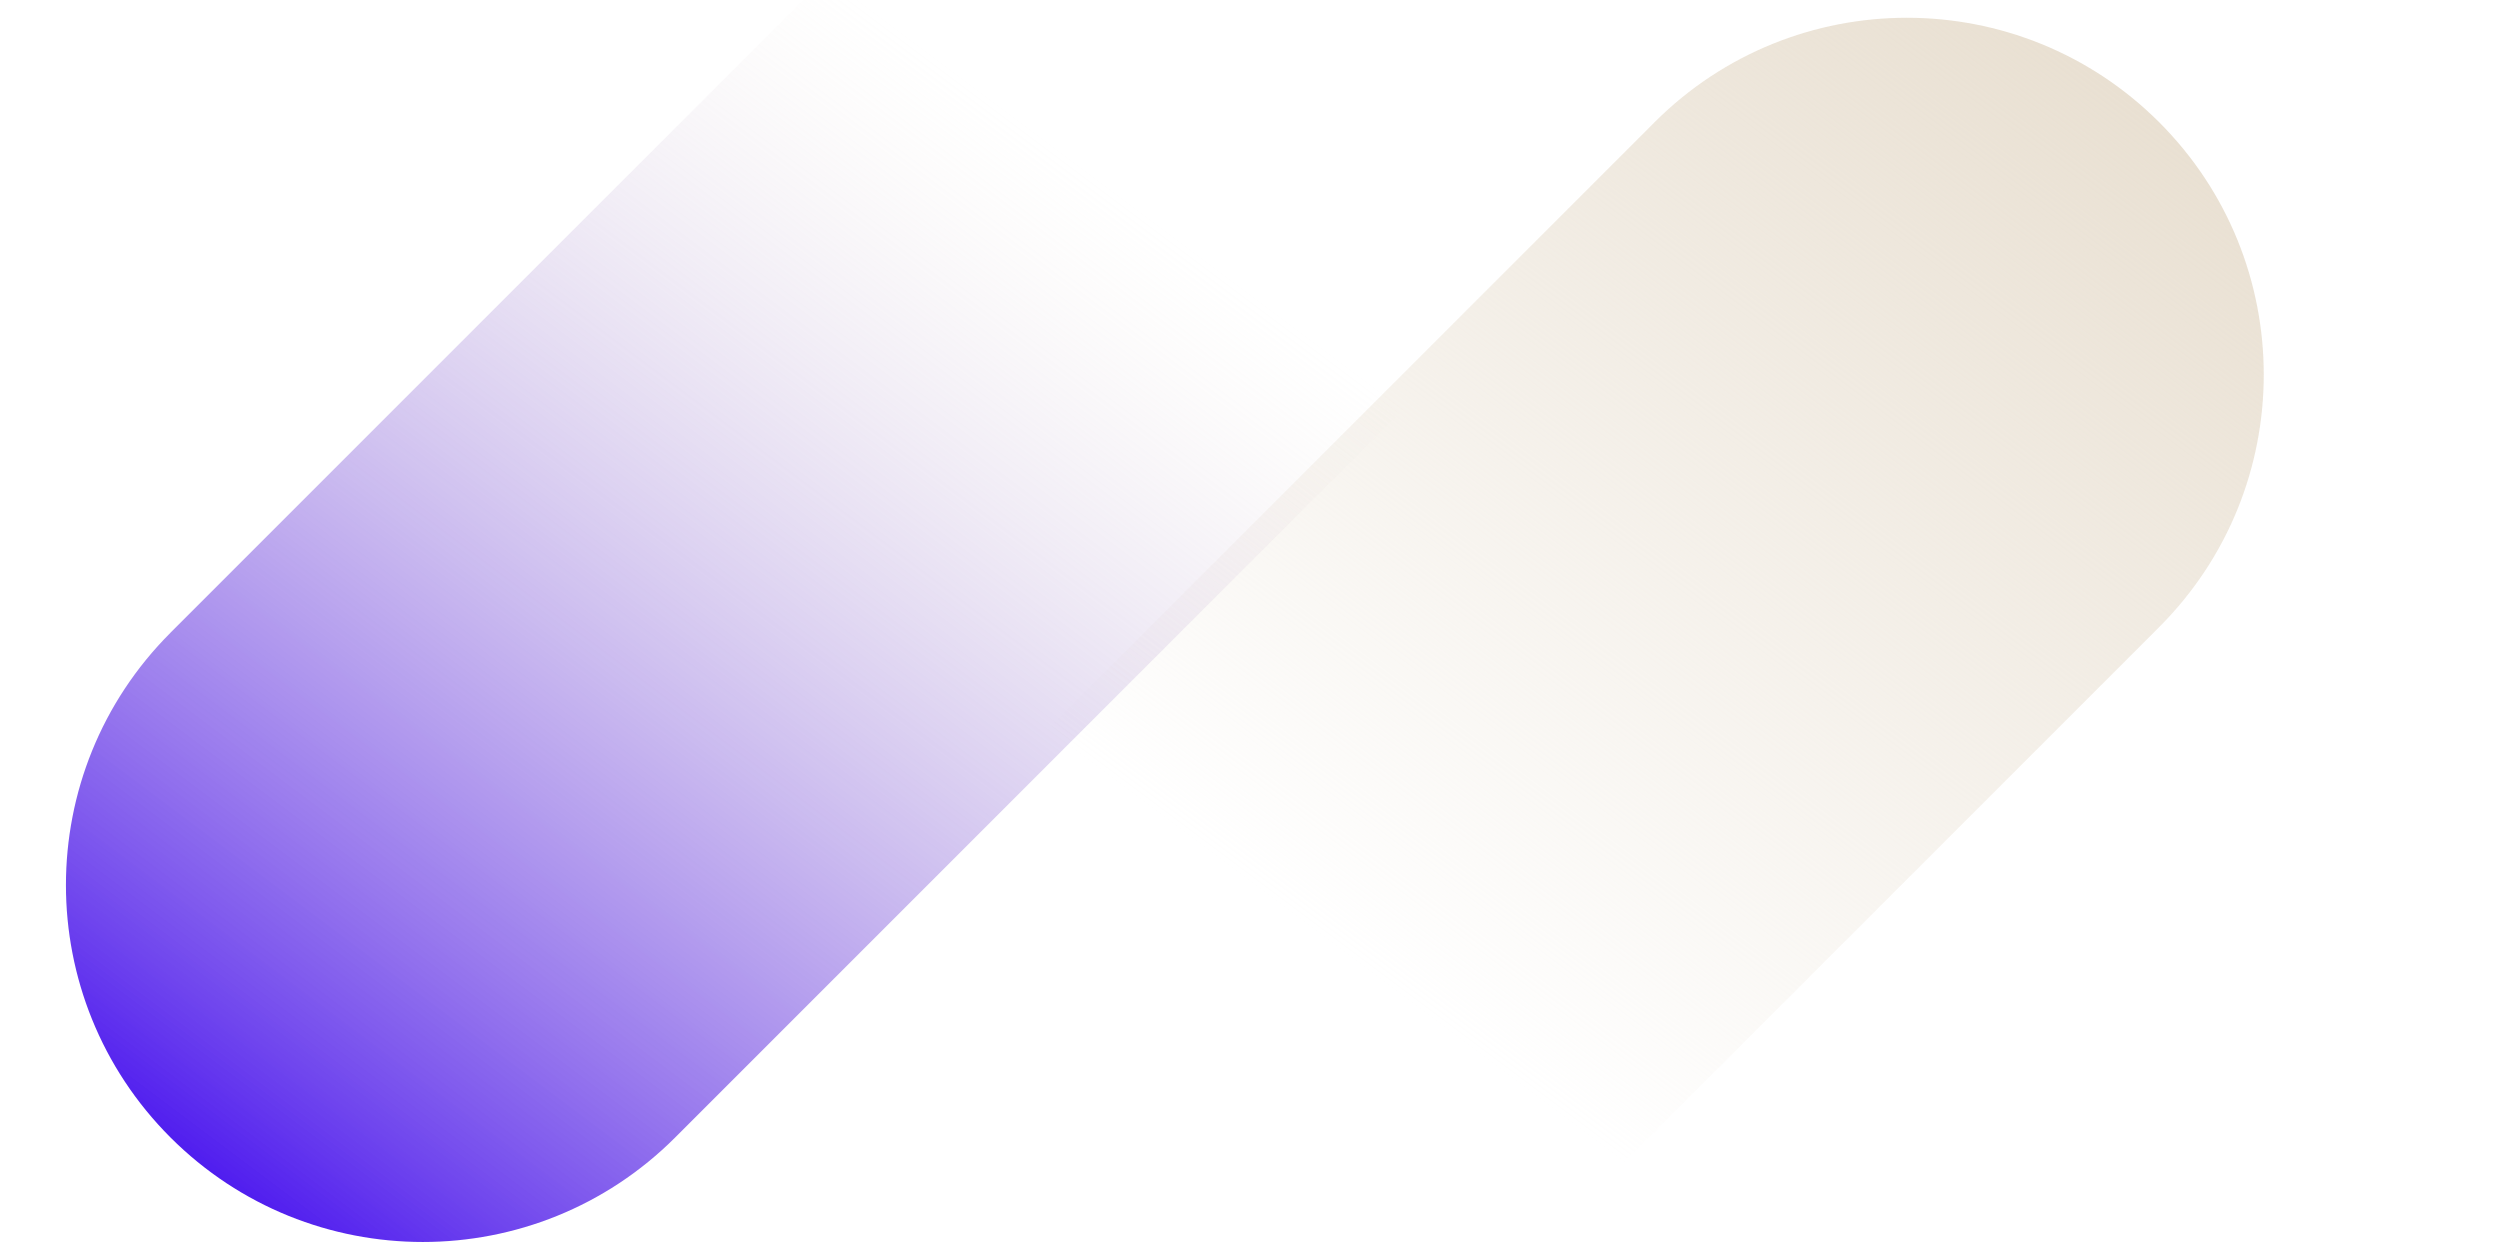 <svg width="48" height="24" viewBox="0 0 48 24" fill="none" xmlns="http://www.w3.org/2000/svg">
<g clip-path="url(#clip0_694_25504)">
<path fill-rule="evenodd" clip-rule="evenodd" d="M41.457 12.04C41.457 12.039 41.457 12.039 41.457 12.039C44.133 9.363 44.133 5.024 41.457 2.348C38.781 -0.328 34.443 -0.328 31.766 2.348C31.75 2.364 31.734 2.381 31.718 2.397L11.617 22.498L21.308 32.189L41.457 12.04L41.457 12.04Z" fill="url(#paint0_linear_694_25504)"/>
<path fill-rule="evenodd" clip-rule="evenodd" d="M3.273 12.148C3.273 12.148 3.273 12.148 3.273 12.149C0.597 14.825 0.597 19.163 3.273 21.839C5.949 24.515 10.288 24.515 12.964 21.839C12.98 21.823 12.996 21.807 13.012 21.791L33.113 1.689L23.422 -8.001L3.273 12.148L3.273 12.148Z" fill="url(#paint1_linear_694_25504)"/>
</g>
<defs>
<linearGradient id="paint0_linear_694_25504" x1="43.973" y1="4.148" x2="30.631" y2="21.938" gradientUnits="userSpaceOnUse">
<stop stop-color="#E9E0D2"/>
<stop offset="1" stop-color="#E9E0D2" stop-opacity="0"/>
</linearGradient>
<linearGradient id="paint1_linear_694_25504" x1="0.757" y1="20.04" x2="16.056" y2="-0.359" gradientUnits="userSpaceOnUse">
<stop stop-color="#501DEF"/>
<stop offset="1" stop-color="#E9E0D2" stop-opacity="0"/>
</linearGradient>
<clipPath id="clip0_694_25504">
<rect width="48" height="24" fill="white"/>
</clipPath>
</defs>
</svg>
